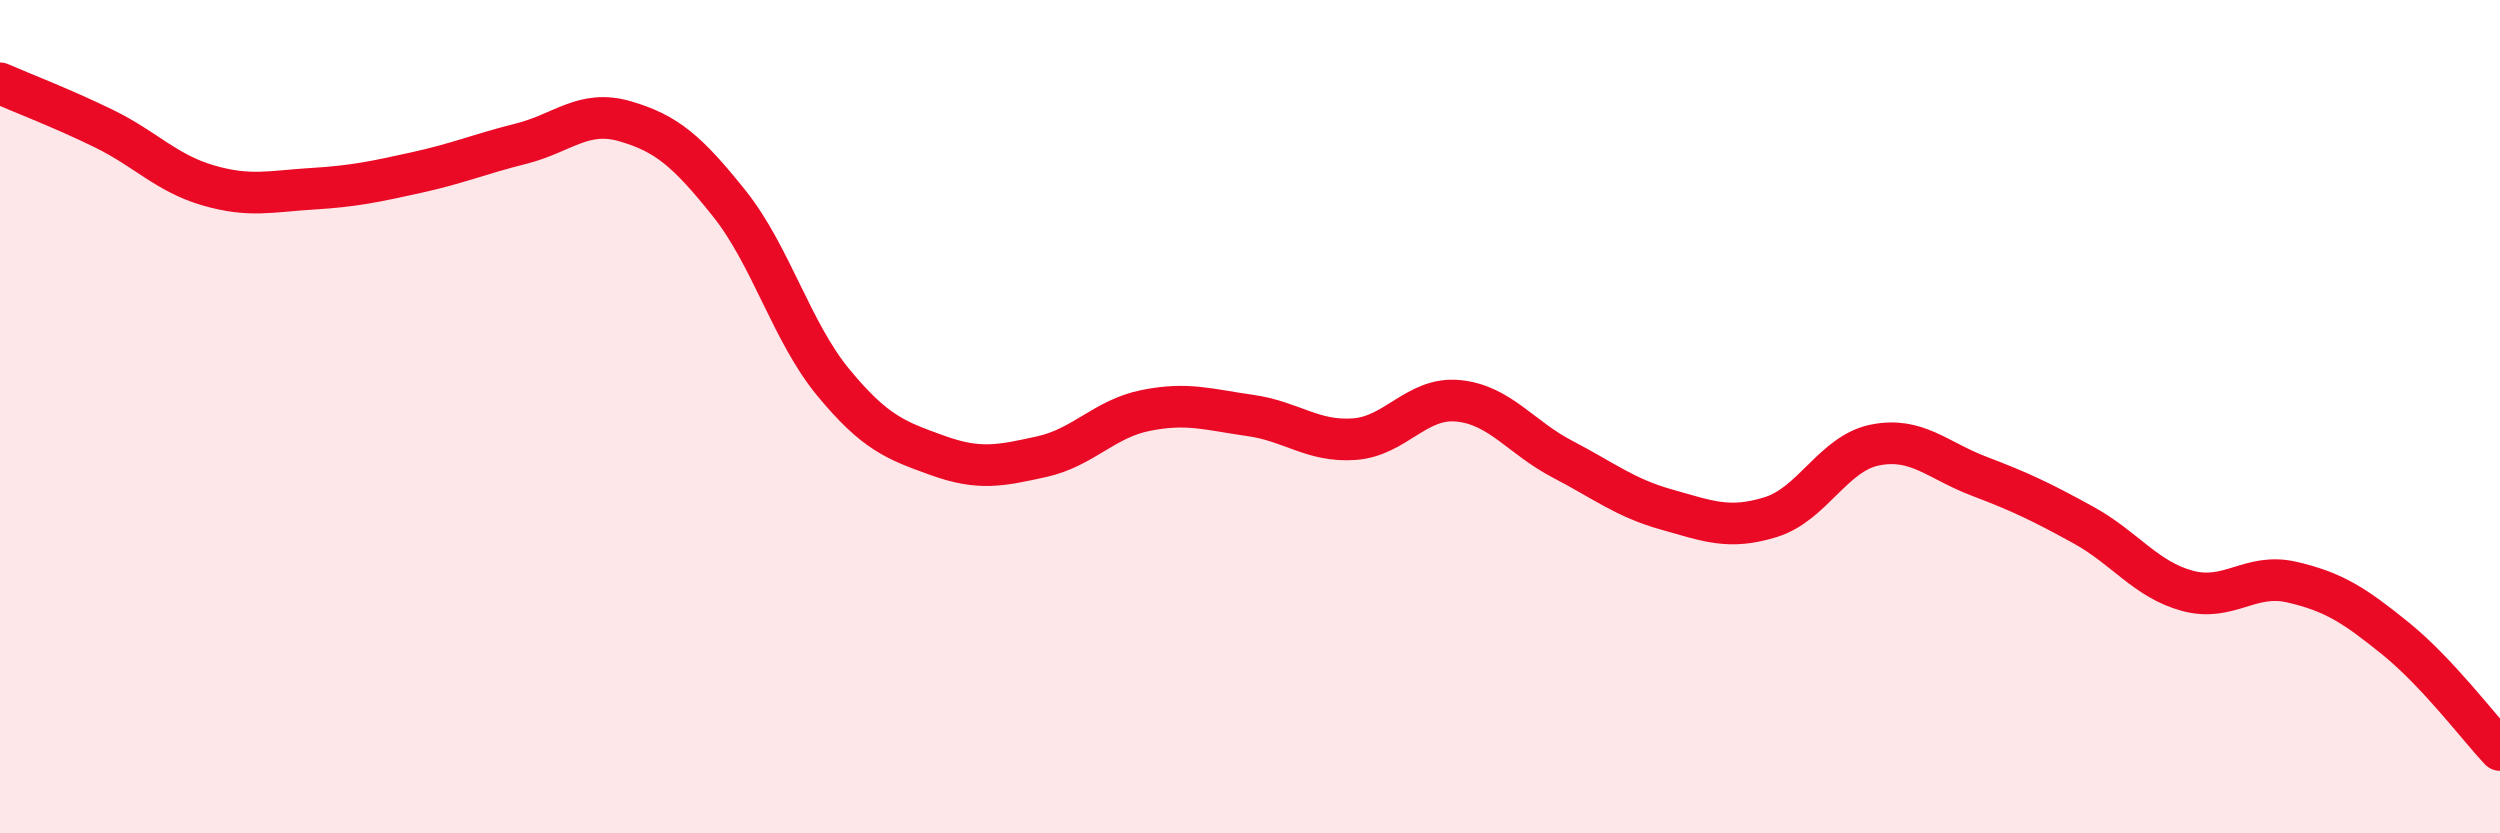 
    <svg width="60" height="20" viewBox="0 0 60 20" xmlns="http://www.w3.org/2000/svg">
      <path
        d="M 0,2 C 0.5,2.22 1.5,2.6 2.5,3.09 C 3.5,3.58 4,4.16 5,4.45 C 6,4.74 6.5,4.59 7.5,4.53 C 8.5,4.47 9,4.36 10,4.14 C 11,3.92 11.5,3.7 12.5,3.45 C 13.5,3.2 14,2.62 15,2.91 C 16,3.2 16.5,3.63 17.5,4.88 C 18.5,6.13 19,7.97 20,9.18 C 21,10.39 21.5,10.57 22.5,10.93 C 23.5,11.29 24,11.18 25,10.96 C 26,10.74 26.5,10.05 27.5,9.85 C 28.5,9.65 29,9.83 30,9.97 C 31,10.11 31.5,10.61 32.5,10.54 C 33.5,10.47 34,9.52 35,9.62 C 36,9.72 36.5,10.5 37.5,11.02 C 38.5,11.54 39,11.95 40,12.23 C 41,12.51 41.5,12.72 42.5,12.41 C 43.5,12.1 44,10.88 45,10.68 C 46,10.48 46.5,11.05 47.5,11.43 C 48.5,11.81 49,12.05 50,12.6 C 51,13.15 51.5,13.91 52.5,14.18 C 53.5,14.45 54,13.74 55,13.97 C 56,14.2 56.5,14.52 57.5,15.33 C 58.5,16.14 59.5,17.47 60,18L60 20L0 20Z"
        fill="#EB0A25"
        opacity="0.1"
        stroke-linecap="round"
        stroke-linejoin="round"
      />
      <path
        d="M 0,2 C 0.5,2.22 1.5,2.6 2.5,3.09 C 3.5,3.58 4,4.16 5,4.45 C 6,4.74 6.5,4.59 7.5,4.53 C 8.5,4.47 9,4.36 10,4.14 C 11,3.92 11.5,3.7 12.5,3.45 C 13.5,3.2 14,2.62 15,2.91 C 16,3.2 16.5,3.63 17.5,4.88 C 18.5,6.13 19,7.97 20,9.18 C 21,10.39 21.5,10.57 22.5,10.93 C 23.5,11.29 24,11.18 25,10.96 C 26,10.74 26.5,10.05 27.5,9.85 C 28.5,9.65 29,9.83 30,9.97 C 31,10.11 31.5,10.61 32.5,10.54 C 33.5,10.47 34,9.52 35,9.62 C 36,9.72 36.5,10.5 37.5,11.02 C 38.5,11.54 39,11.95 40,12.23 C 41,12.51 41.5,12.72 42.5,12.41 C 43.5,12.1 44,10.88 45,10.68 C 46,10.48 46.5,11.05 47.5,11.43 C 48.5,11.81 49,12.05 50,12.6 C 51,13.15 51.5,13.91 52.5,14.18 C 53.5,14.45 54,13.74 55,13.97 C 56,14.2 56.5,14.52 57.5,15.33 C 58.5,16.14 59.5,17.47 60,18"
        stroke="#EB0A25"
        stroke-width="1"
        fill="none"
        stroke-linecap="round"
        stroke-linejoin="round"
      />
    </svg>
  